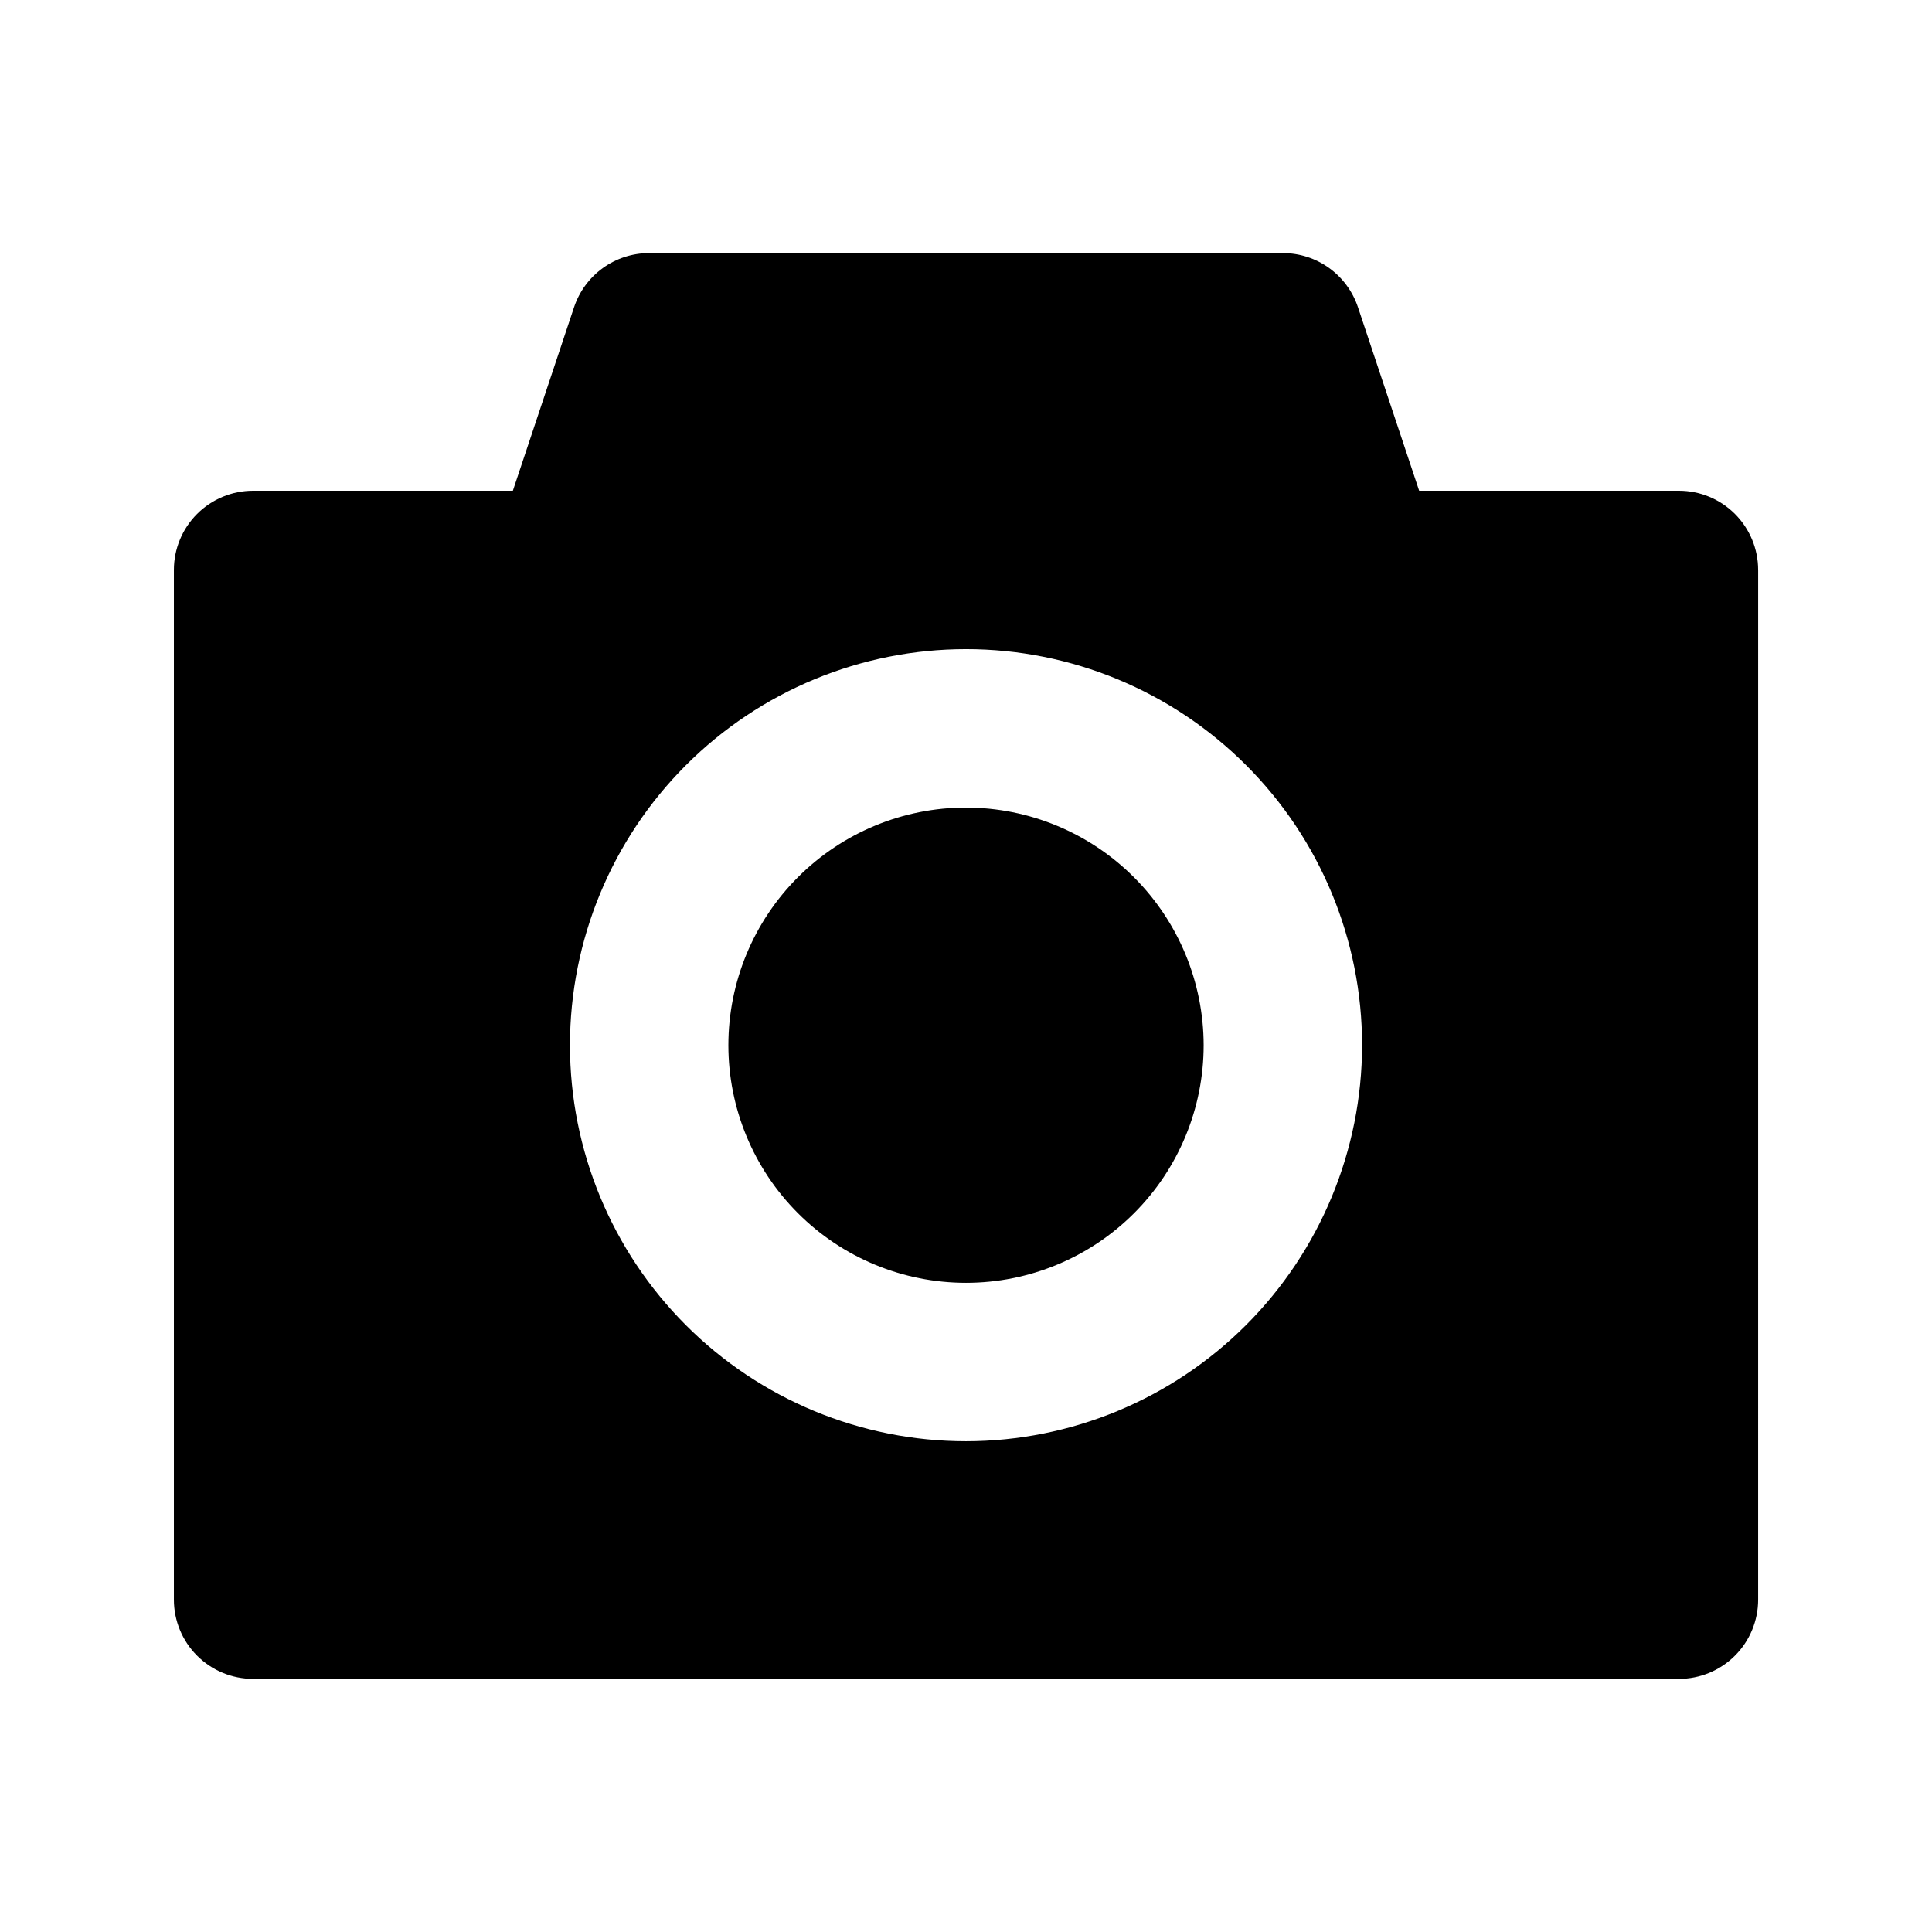 <?xml version="1.0" encoding="UTF-8"?>
<!-- Uploaded to: SVG Repo, www.svgrepo.com, Generator: SVG Repo Mixer Tools -->
<svg fill="#000000" width="800px" height="800px" version="1.1" viewBox="144 144 512 512" xmlns="http://www.w3.org/2000/svg">
 <path d="m462.98 420.99c0 16.699-6.637 32.719-18.445 44.527-11.812 11.812-27.832 18.445-44.531 18.445-16.703 0-32.723-6.633-44.531-18.445-11.812-11.809-18.445-27.828-18.445-44.527 0-16.703 6.633-32.723 18.445-44.531 11.809-11.812 27.828-18.445 44.531-18.445 16.695 0.02 32.699 6.664 44.504 18.469 11.809 11.805 18.449 27.809 18.473 44.508zm146.95-125.95-0.004 272.89c0 5.57-2.211 10.91-6.148 14.844-3.938 3.938-9.273 6.148-14.844 6.148h-377.86c-5.566 0-10.906-2.211-14.844-6.148-3.938-3.934-6.148-9.273-6.148-14.844v-272.89c0-5.566 2.211-10.906 6.148-14.844s9.277-6.148 14.844-6.148h68.84l16.215-48.625c1.391-4.18 4.062-7.816 7.633-10.395 3.574-2.574 7.867-3.961 12.273-3.957h167.94-0.004c4.406-0.004 8.699 1.383 12.273 3.957 3.57 2.578 6.242 6.215 7.633 10.395l16.215 48.625h68.84c5.57 0 10.906 2.211 14.844 6.148s6.148 9.277 6.148 14.844zm-104.96 125.95h-0.004c0-27.84-11.055-54.535-30.742-74.219-19.684-19.684-46.379-30.742-74.215-30.742-27.84 0-54.535 11.059-74.219 30.742-19.684 19.684-30.742 46.379-30.742 74.219 0 27.836 11.059 54.531 30.742 74.215 19.684 19.688 46.379 30.742 74.219 30.742 27.828-0.027 54.508-11.094 74.188-30.77 19.676-19.68 30.742-46.359 30.77-74.188z"/>
</svg>